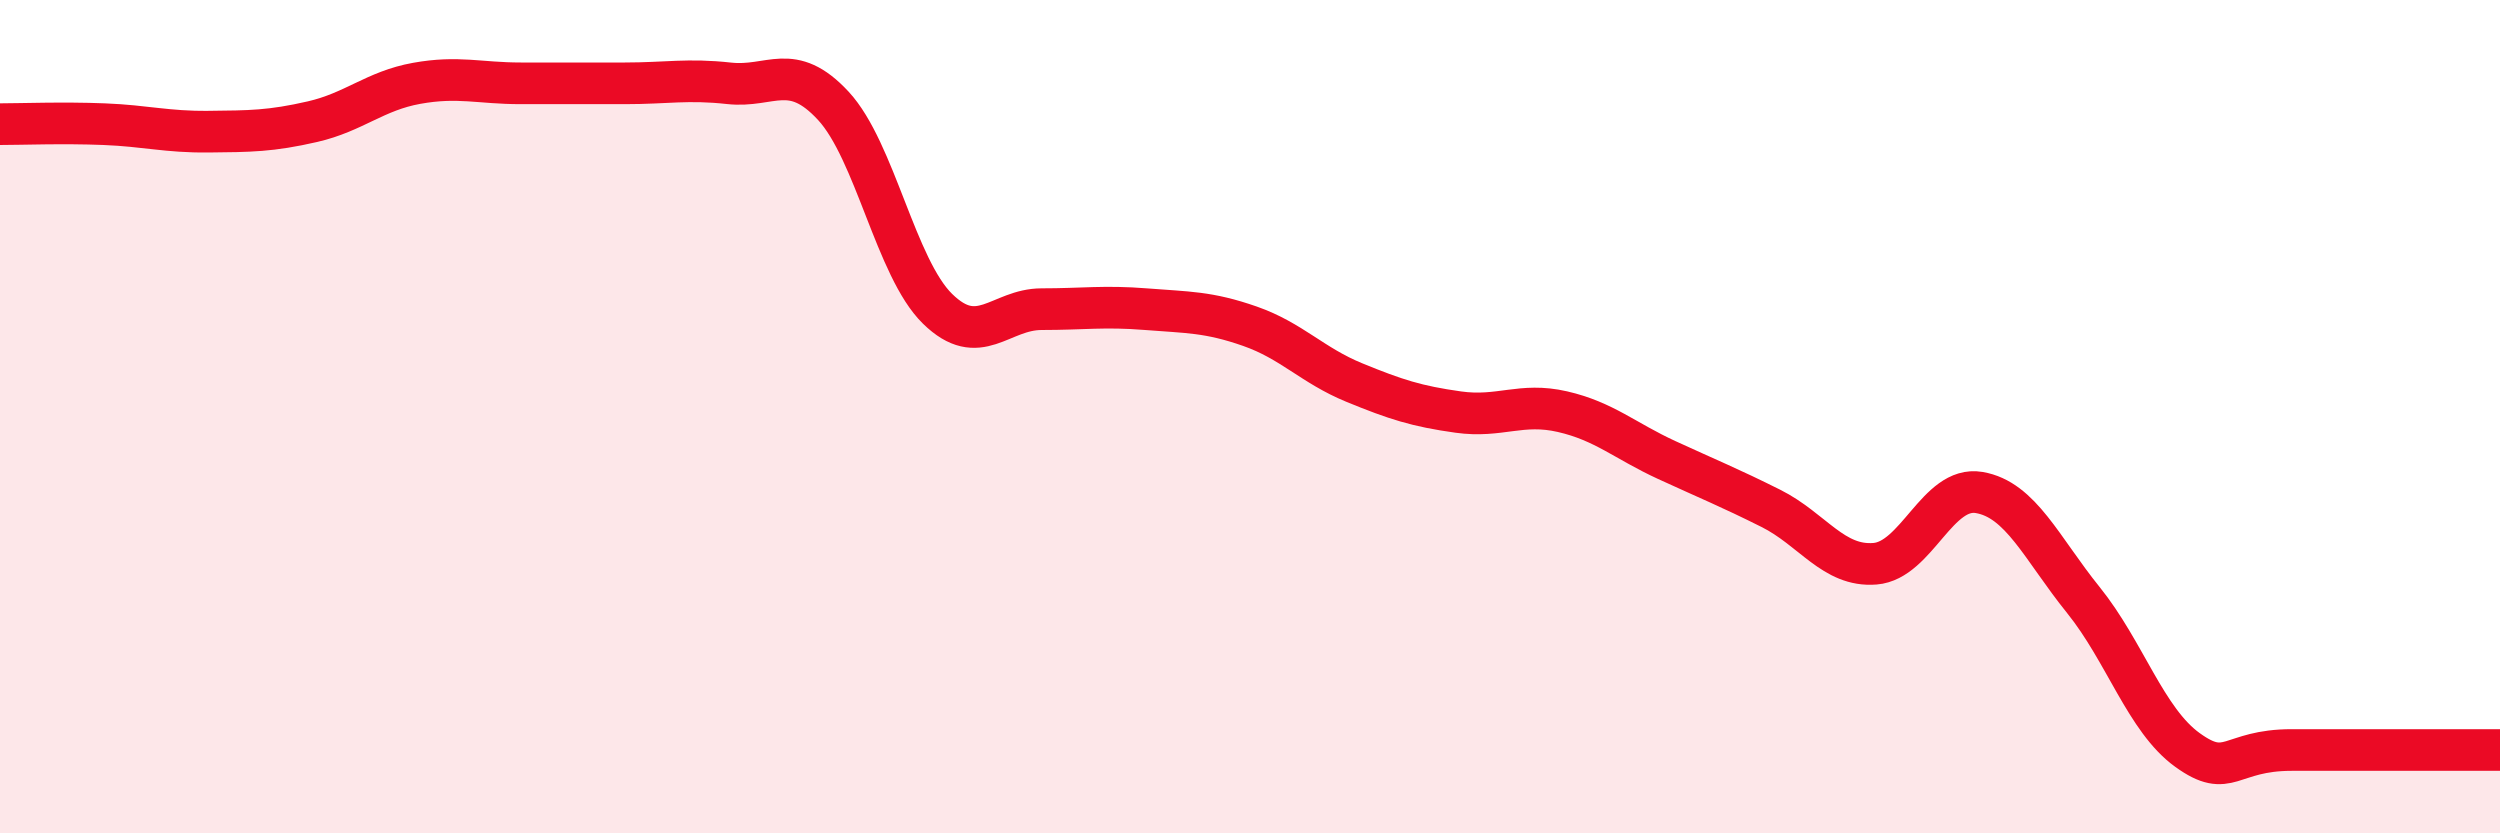
    <svg width="60" height="20" viewBox="0 0 60 20" xmlns="http://www.w3.org/2000/svg">
      <path
        d="M 0,2.98 C 0.5,2.98 1.5,2.94 2.5,2.98 C 3.5,3.02 4,3.17 5,3.16 C 6,3.15 6.5,3.15 7.5,2.92 C 8.5,2.69 9,2.18 10,2 C 11,1.82 11.5,2 12.5,2 C 13.5,2 14,2 15,2 C 16,2 16.5,1.89 17.5,2 C 18.5,2.11 19,1.46 20,2.54 C 21,3.62 21.5,6.43 22.5,7.41 C 23.5,8.39 24,7.42 25,7.42 C 26,7.42 26.5,7.34 27.5,7.42 C 28.5,7.5 29,7.48 30,7.83 C 31,8.18 31.5,8.77 32.5,9.18 C 33.5,9.59 34,9.75 35,9.89 C 36,10.03 36.5,9.65 37.5,9.88 C 38.5,10.11 39,10.58 40,11.04 C 41,11.5 41.5,11.7 42.5,12.2 C 43.5,12.7 44,13.61 45,13.53 C 46,13.45 46.5,11.65 47.5,11.82 C 48.5,11.99 49,13.16 50,14.4 C 51,15.64 51.5,17.28 52.5,18 C 53.5,18.72 53.5,18 55,18 C 56.5,18 59,18 60,18L60 20L0 20Z"
        fill="#EB0A25"
        opacity="0.1"
        stroke-linecap="round"
        stroke-linejoin="round"
      />
      <path
        d="M 0,2.98 C 0.5,2.98 1.5,2.94 2.5,2.98 C 3.5,3.02 4,3.17 5,3.16 C 6,3.15 6.5,3.15 7.5,2.92 C 8.5,2.69 9,2.18 10,2 C 11,1.82 11.5,2 12.5,2 C 13.5,2 14,2 15,2 C 16,2 16.5,1.89 17.5,2 C 18.5,2.11 19,1.46 20,2.54 C 21,3.62 21.5,6.43 22.5,7.41 C 23.5,8.39 24,7.42 25,7.42 C 26,7.42 26.5,7.34 27.5,7.42 C 28.5,7.5 29,7.48 30,7.83 C 31,8.18 31.5,8.77 32.5,9.18 C 33.5,9.59 34,9.75 35,9.89 C 36,10.03 36.5,9.65 37.5,9.88 C 38.5,10.11 39,10.58 40,11.04 C 41,11.5 41.5,11.7 42.5,12.2 C 43.5,12.7 44,13.61 45,13.53 C 46,13.45 46.5,11.65 47.5,11.82 C 48.5,11.99 49,13.16 50,14.4 C 51,15.64 51.5,17.28 52.5,18 C 53.5,18.72 53.5,18 55,18 C 56.5,18 59,18 60,18"
        stroke="#EB0A25"
        stroke-width="1"
        fill="none"
        stroke-linecap="round"
        stroke-linejoin="round"
      />
    </svg>
  